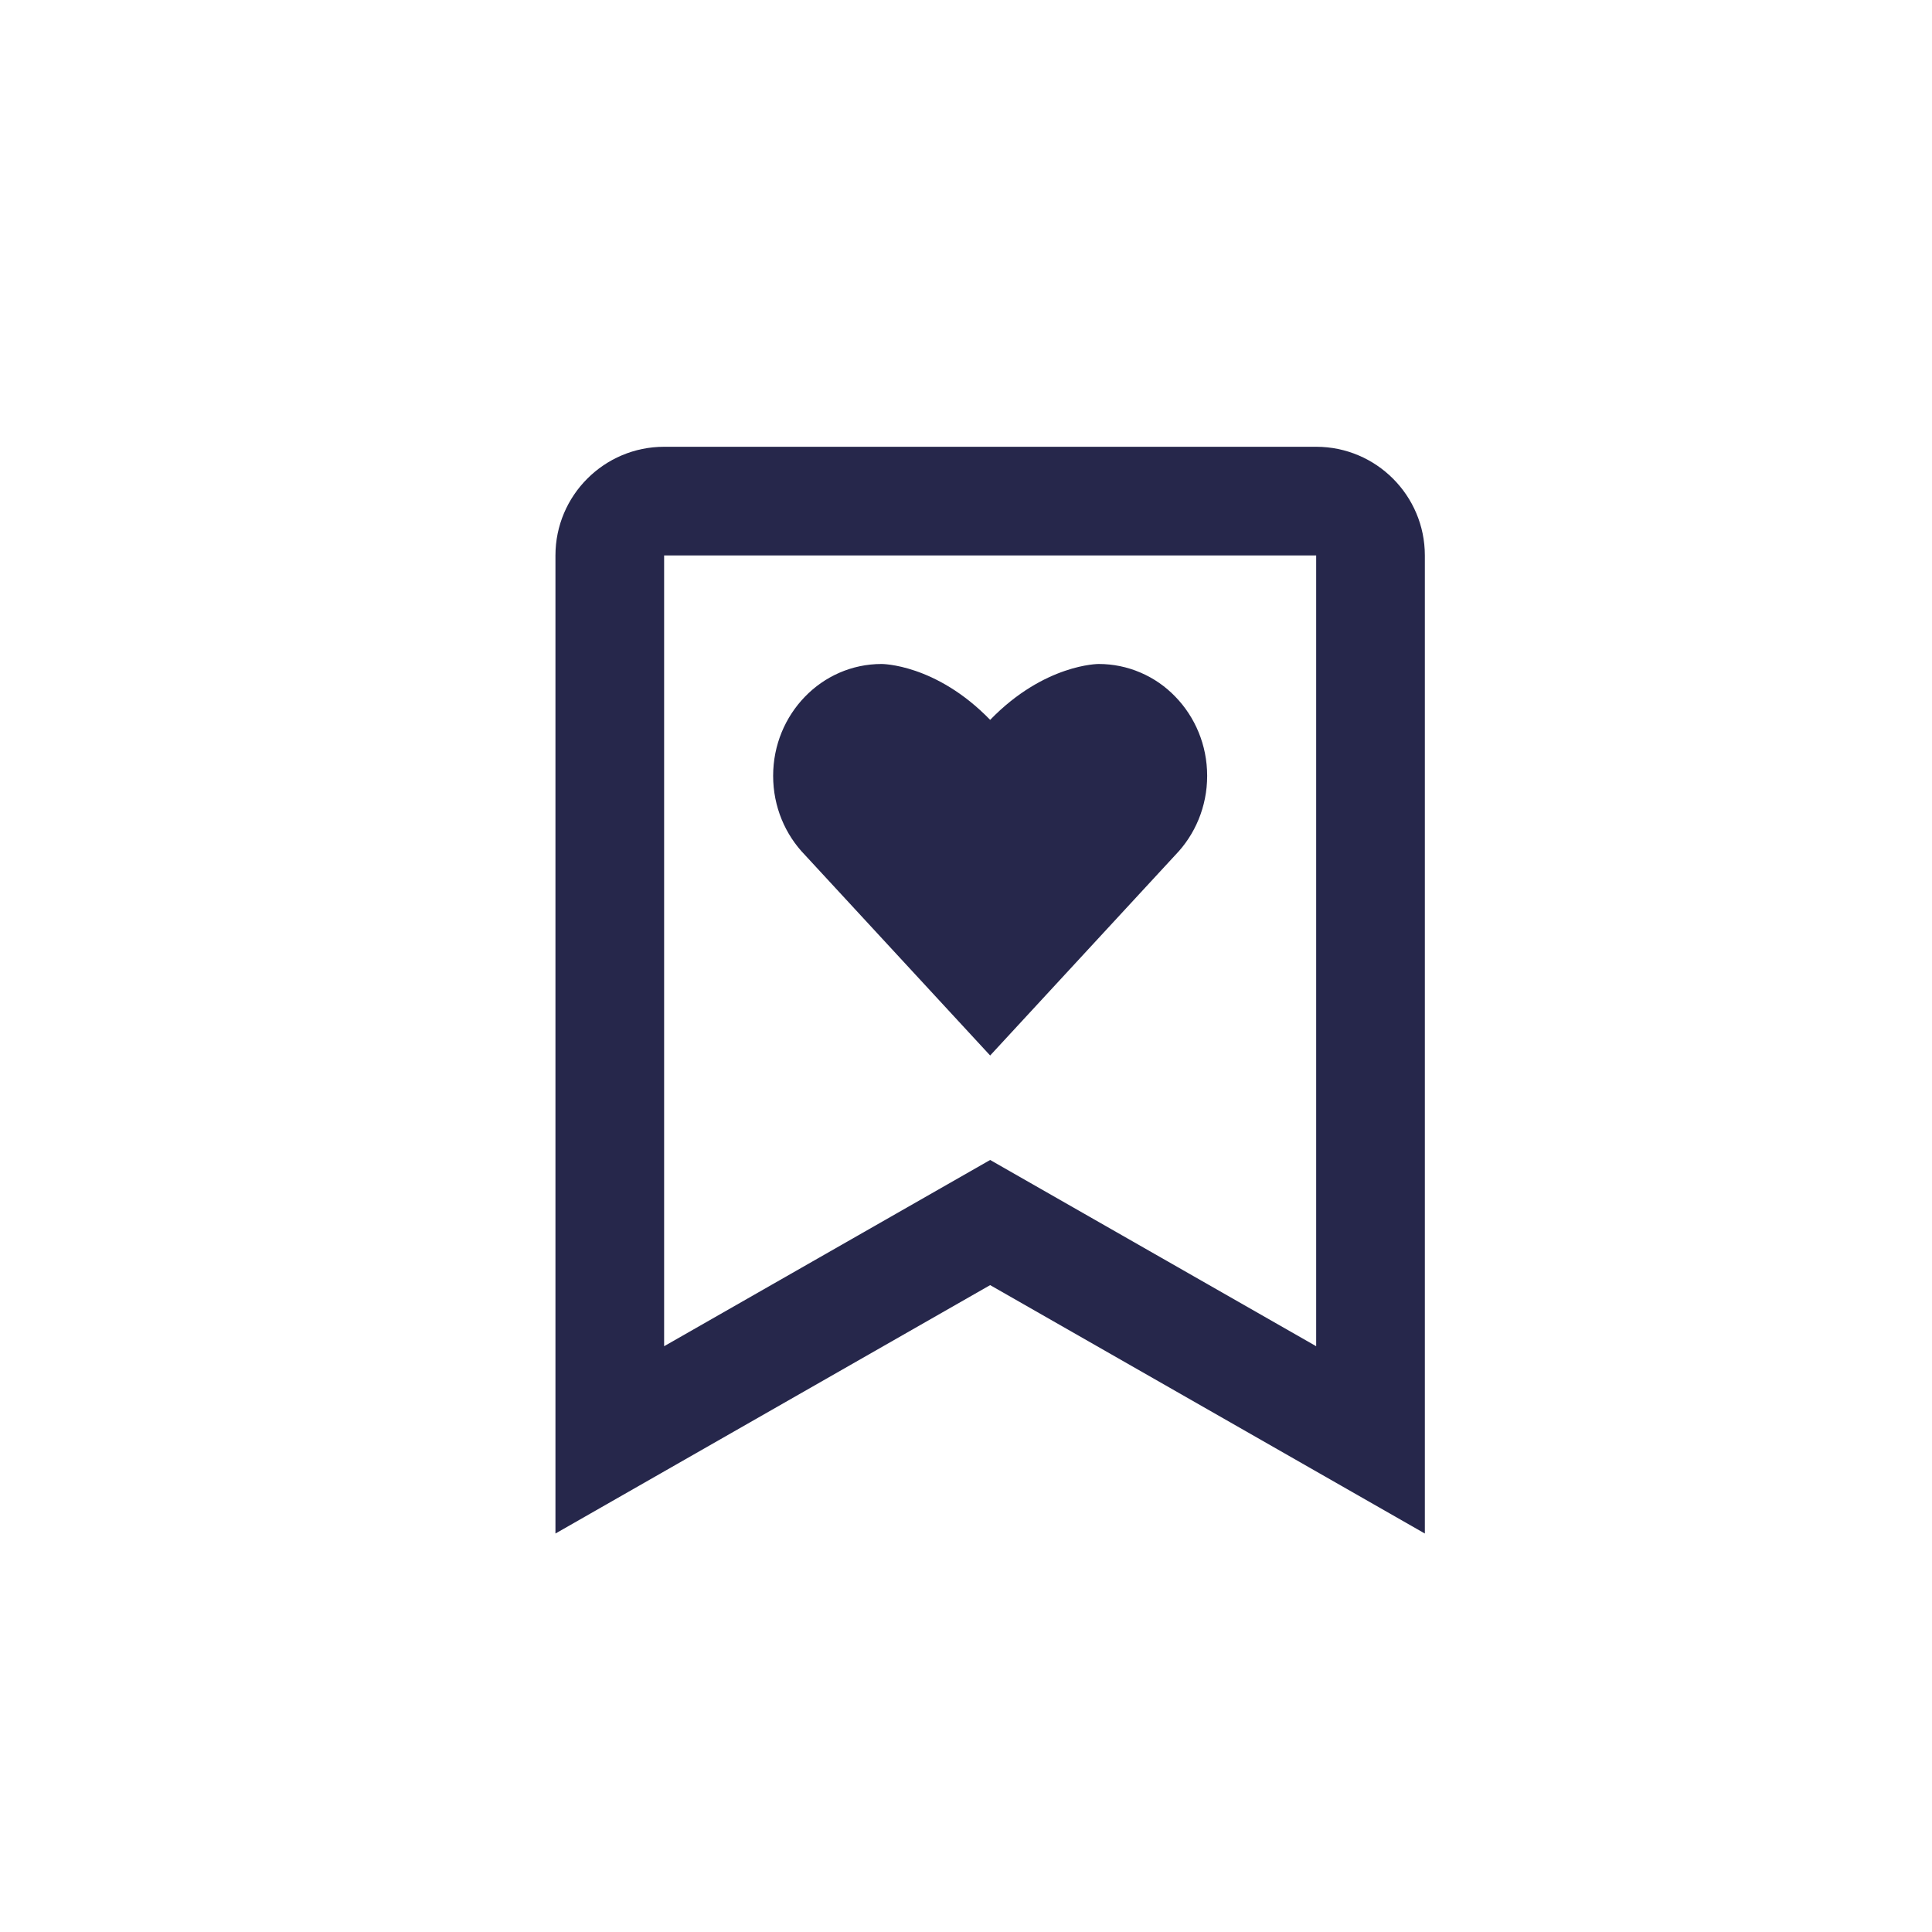 <svg width="40" height="40" viewBox="0 0 40 40" fill="none" xmlns="http://www.w3.org/2000/svg">
<path d="M29.5 31.75V11.5C29.5 10.259 28.491 9.25 27.25 9.25H13.75C12.509 9.25 11.5 10.259 11.5 11.5V31.75L20.5 26.607L29.5 31.75ZM13.75 18.25V11.5H27.25V27.872L20.5 24.016L13.75 27.872V18.25Z" fill="#26274B"/>
<path d="M24.335 17.701C24.741 17.282 24.993 16.702 24.993 16.063C24.993 15.424 24.742 14.845 24.335 14.425C24.13 14.211 23.883 14.04 23.61 13.924C23.337 13.807 23.044 13.747 22.747 13.747C22.747 13.747 21.626 13.743 20.5 14.904C19.374 13.743 18.253 13.747 18.253 13.747C17.633 13.747 17.071 14.005 16.665 14.425C16.258 14.845 16.007 15.423 16.007 16.063C16.007 16.703 16.258 17.282 16.665 17.701L20.5 21.853L24.335 17.701V17.701Z" fill="#26274B"/>
</svg>
